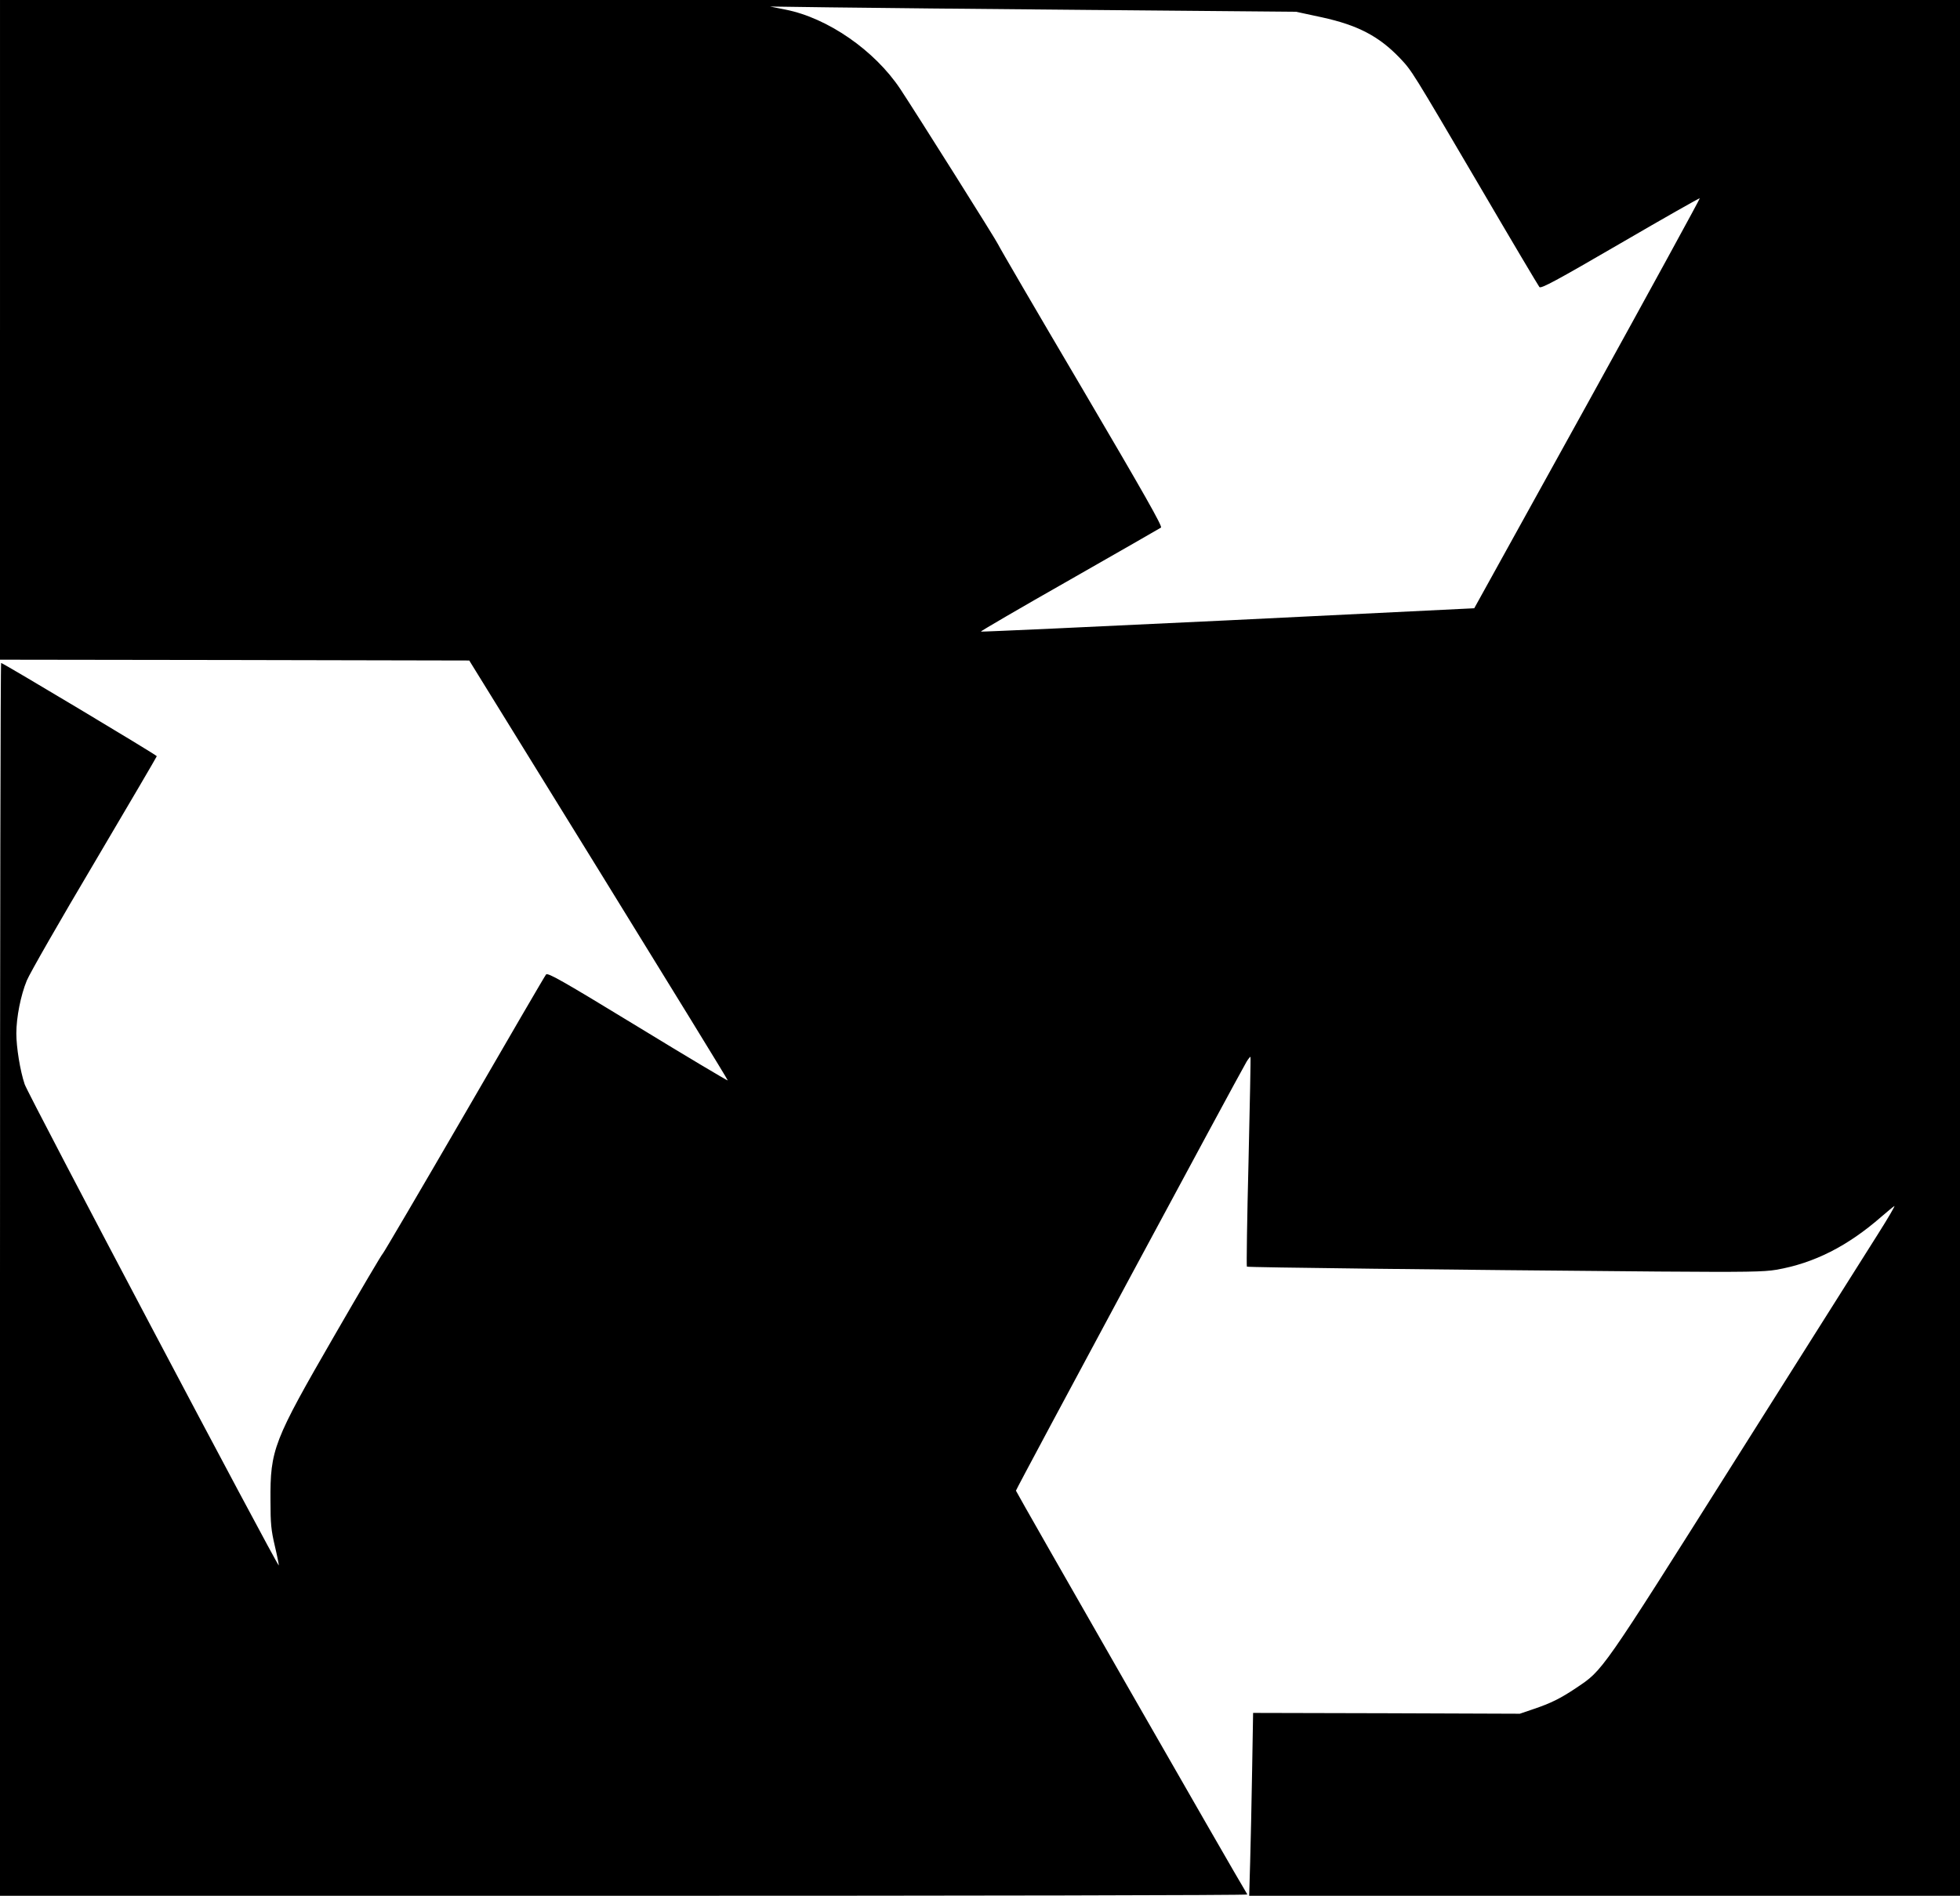 <?xml version="1.0" standalone="no"?>
<!DOCTYPE svg PUBLIC "-//W3C//DTD SVG 20010904//EN"
 "http://www.w3.org/TR/2001/REC-SVG-20010904/DTD/svg10.dtd">
<svg version="1.0" xmlns="http://www.w3.org/2000/svg"
 width="1200pt" height="1161pt" viewBox="0 0 1200 1161"
 preserveAspectRatio="xMidYMid meet">
<g transform="translate(0,1161) scale(0.1,-0.1)"
fill="#000000" stroke="none">
<path d="M0 9590 l0 -2020 1436 -2 1437 -3 793 -1284 c436 -707 792 -1286 790
-1288 -2 -2 -251 146 -552 330 -466 284 -551 332 -561 319 -7 -8 -231 -393
-499 -856 -268 -462 -493 -845 -499 -851 -7 -5 -141 -233 -298 -505 -373 -646
-393 -696 -391 -1010 0 -142 4 -181 27 -279 15 -63 25 -116 24 -118 -8 -7
-1538 2889 -1556 2947 -28 83 -51 227 -51 311 0 99 27 234 64 324 18 44 205
370 415 724 209 354 381 647 381 650 0 7 -942 571 -953 571 -4 0 -7 -1699 -7
-3775 l0 -3775 3821 0 c2101 0 3818 3 3816 8 -66 106 -1417 2466 -1417 2473 0
10 1365 2548 1412 2627 11 18 22 31 24 30 2 -2 -4 -291 -12 -642 -9 -351 -13
-640 -10 -643 5 -5 1204 -19 2522 -30 539 -4 644 -2 720 11 230 40 436 144
644 326 36 31 71 60 78 64 7 4 -38 -73 -100 -171 -62 -98 -455 -720 -873
-1383 -830 -1316 -810 -1286 -975 -1397 -97 -65 -156 -94 -260 -129 l-85 -29
-816 3 -817 2 -6 -352 c-3 -194 -9 -446 -12 -560 l-6 -208 2176 0 2176 0 0
5805 0 5805 -6000 0 -6000 0 0 -2020z m6690 1959 l1245 -11 158 -34 c220 -48
350 -116 478 -250 74 -78 72 -76 485 -779 196 -335 363 -616 369 -623 10 -11
103 39 495 267 266 155 485 279 487 277 2 -2 -307 -568 -688 -1258 l-693
-1253 -1509 -74 c-829 -40 -1510 -71 -1512 -69 -3 2 242 145 543 316 301 172
553 316 560 321 11 6 -105 210 -487 860 -276 468 -505 861 -510 874 -8 21
-498 799 -599 952 -157 236 -444 435 -702 486 l-95 19 365 -5 c201 -3 925 -10
1610 -16z"/>
</g>
</svg>
